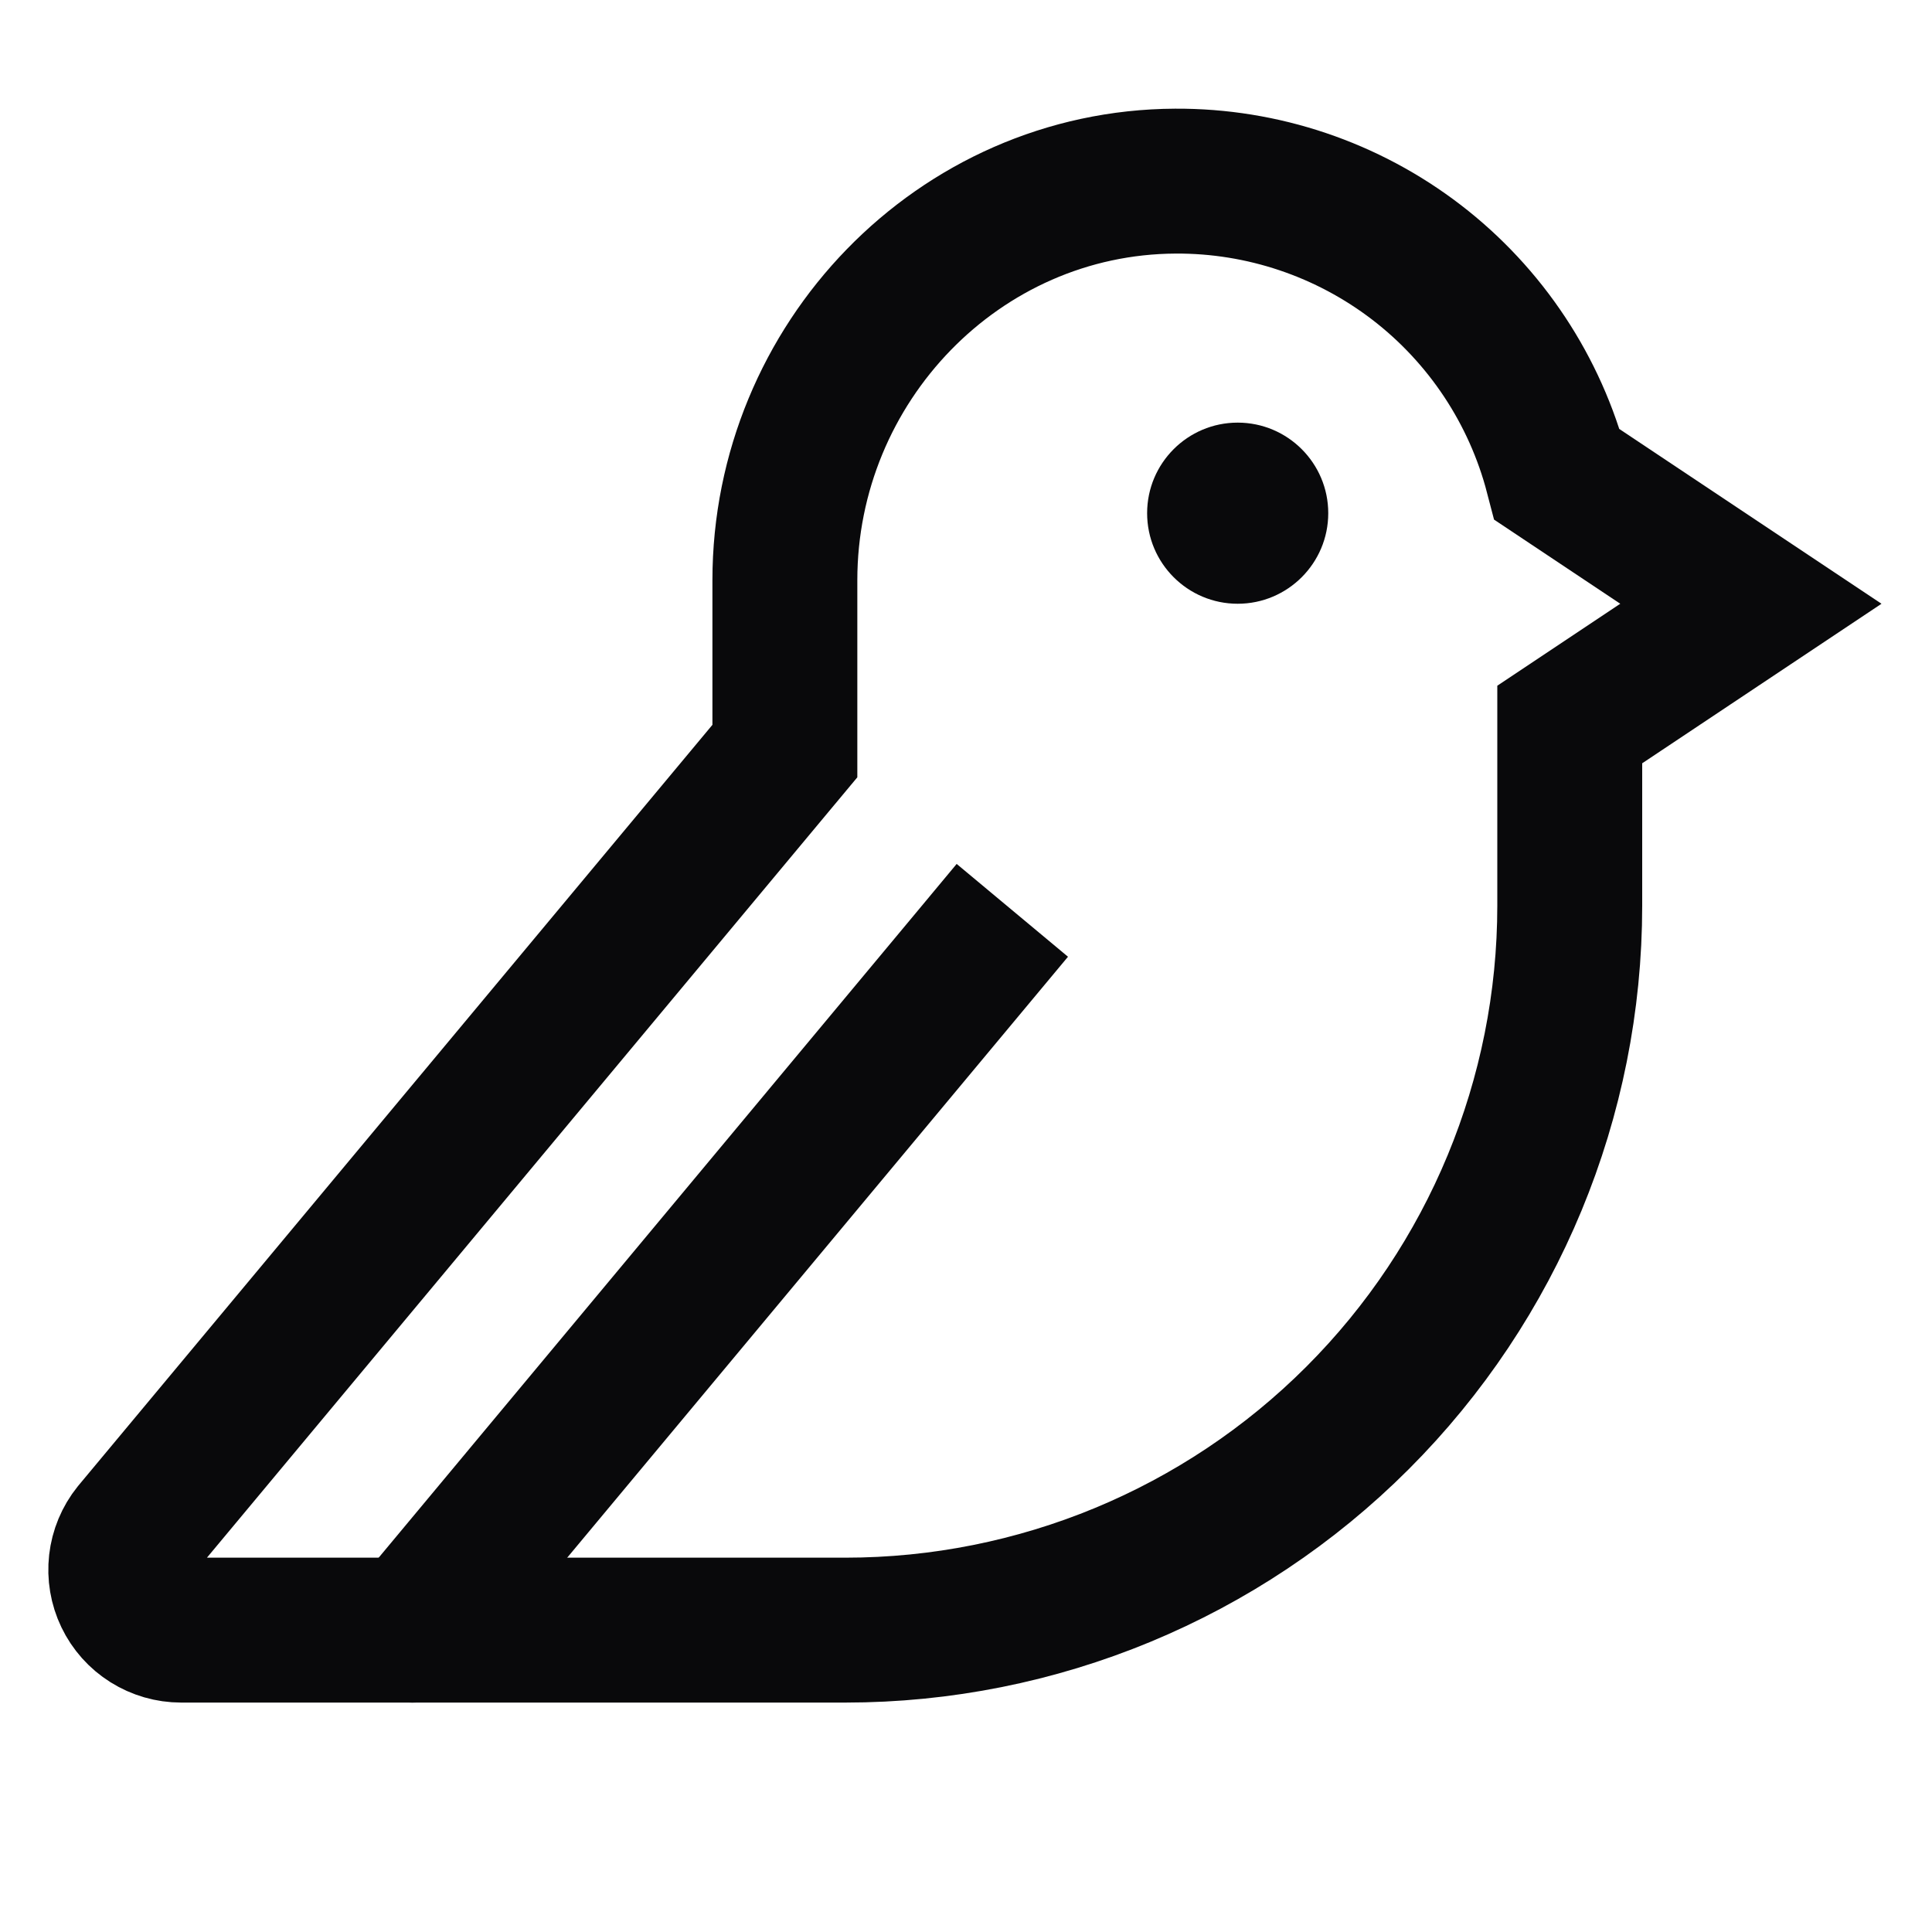 <svg width="24" height="24" viewBox="0 0 24 24" fill="none" xmlns="http://www.w3.org/2000/svg">
<g clip-path="url(#clip0_1443_31489)">
<path d="M15.375 7.5C15.996 7.5 16.5 6.996 16.5 6.375C16.5 5.754 15.996 5.25 15.375 5.25C14.754 5.25 14.25 5.754 14.25 6.375C14.25 6.996 14.754 7.5 15.375 7.5Z" fill="#09090B"/>
<path d="M9.75 9.33V7.208C9.75 4.511 11.907 2.263 14.601 2.25C15.684 2.244 16.739 2.6 17.598 3.26C18.456 3.92 19.071 4.848 19.344 5.896L21.75 7.5L19.5 9V11.25C19.5 13.637 18.552 15.926 16.864 17.614C15.177 19.302 12.887 20.25 10.501 20.25H2.25C2.109 20.25 1.971 20.21 1.851 20.135C1.731 20.06 1.635 19.952 1.574 19.825C1.513 19.698 1.489 19.556 1.505 19.415C1.521 19.275 1.576 19.142 1.665 19.031L9.75 9.33Z" stroke="#09090B" stroke-width="1.8" stroke-linecap="round"/>
<path d="M12.691 12.576L13.267 11.885L11.884 10.732L11.308 11.424L12.691 12.576ZM4.434 19.674C4.115 20.056 4.167 20.623 4.549 20.941C4.931 21.26 5.498 21.208 5.816 20.826L4.434 19.674ZM11.308 11.424L4.434 19.674L5.816 20.826L12.691 12.576L11.308 11.424Z" fill="#09090B"/>
</g>
<defs>
<clipPath id="clip0_1443_31489">
<rect width="24" height="24" fill="white"/>
</clipPath>
</defs>
</svg>

